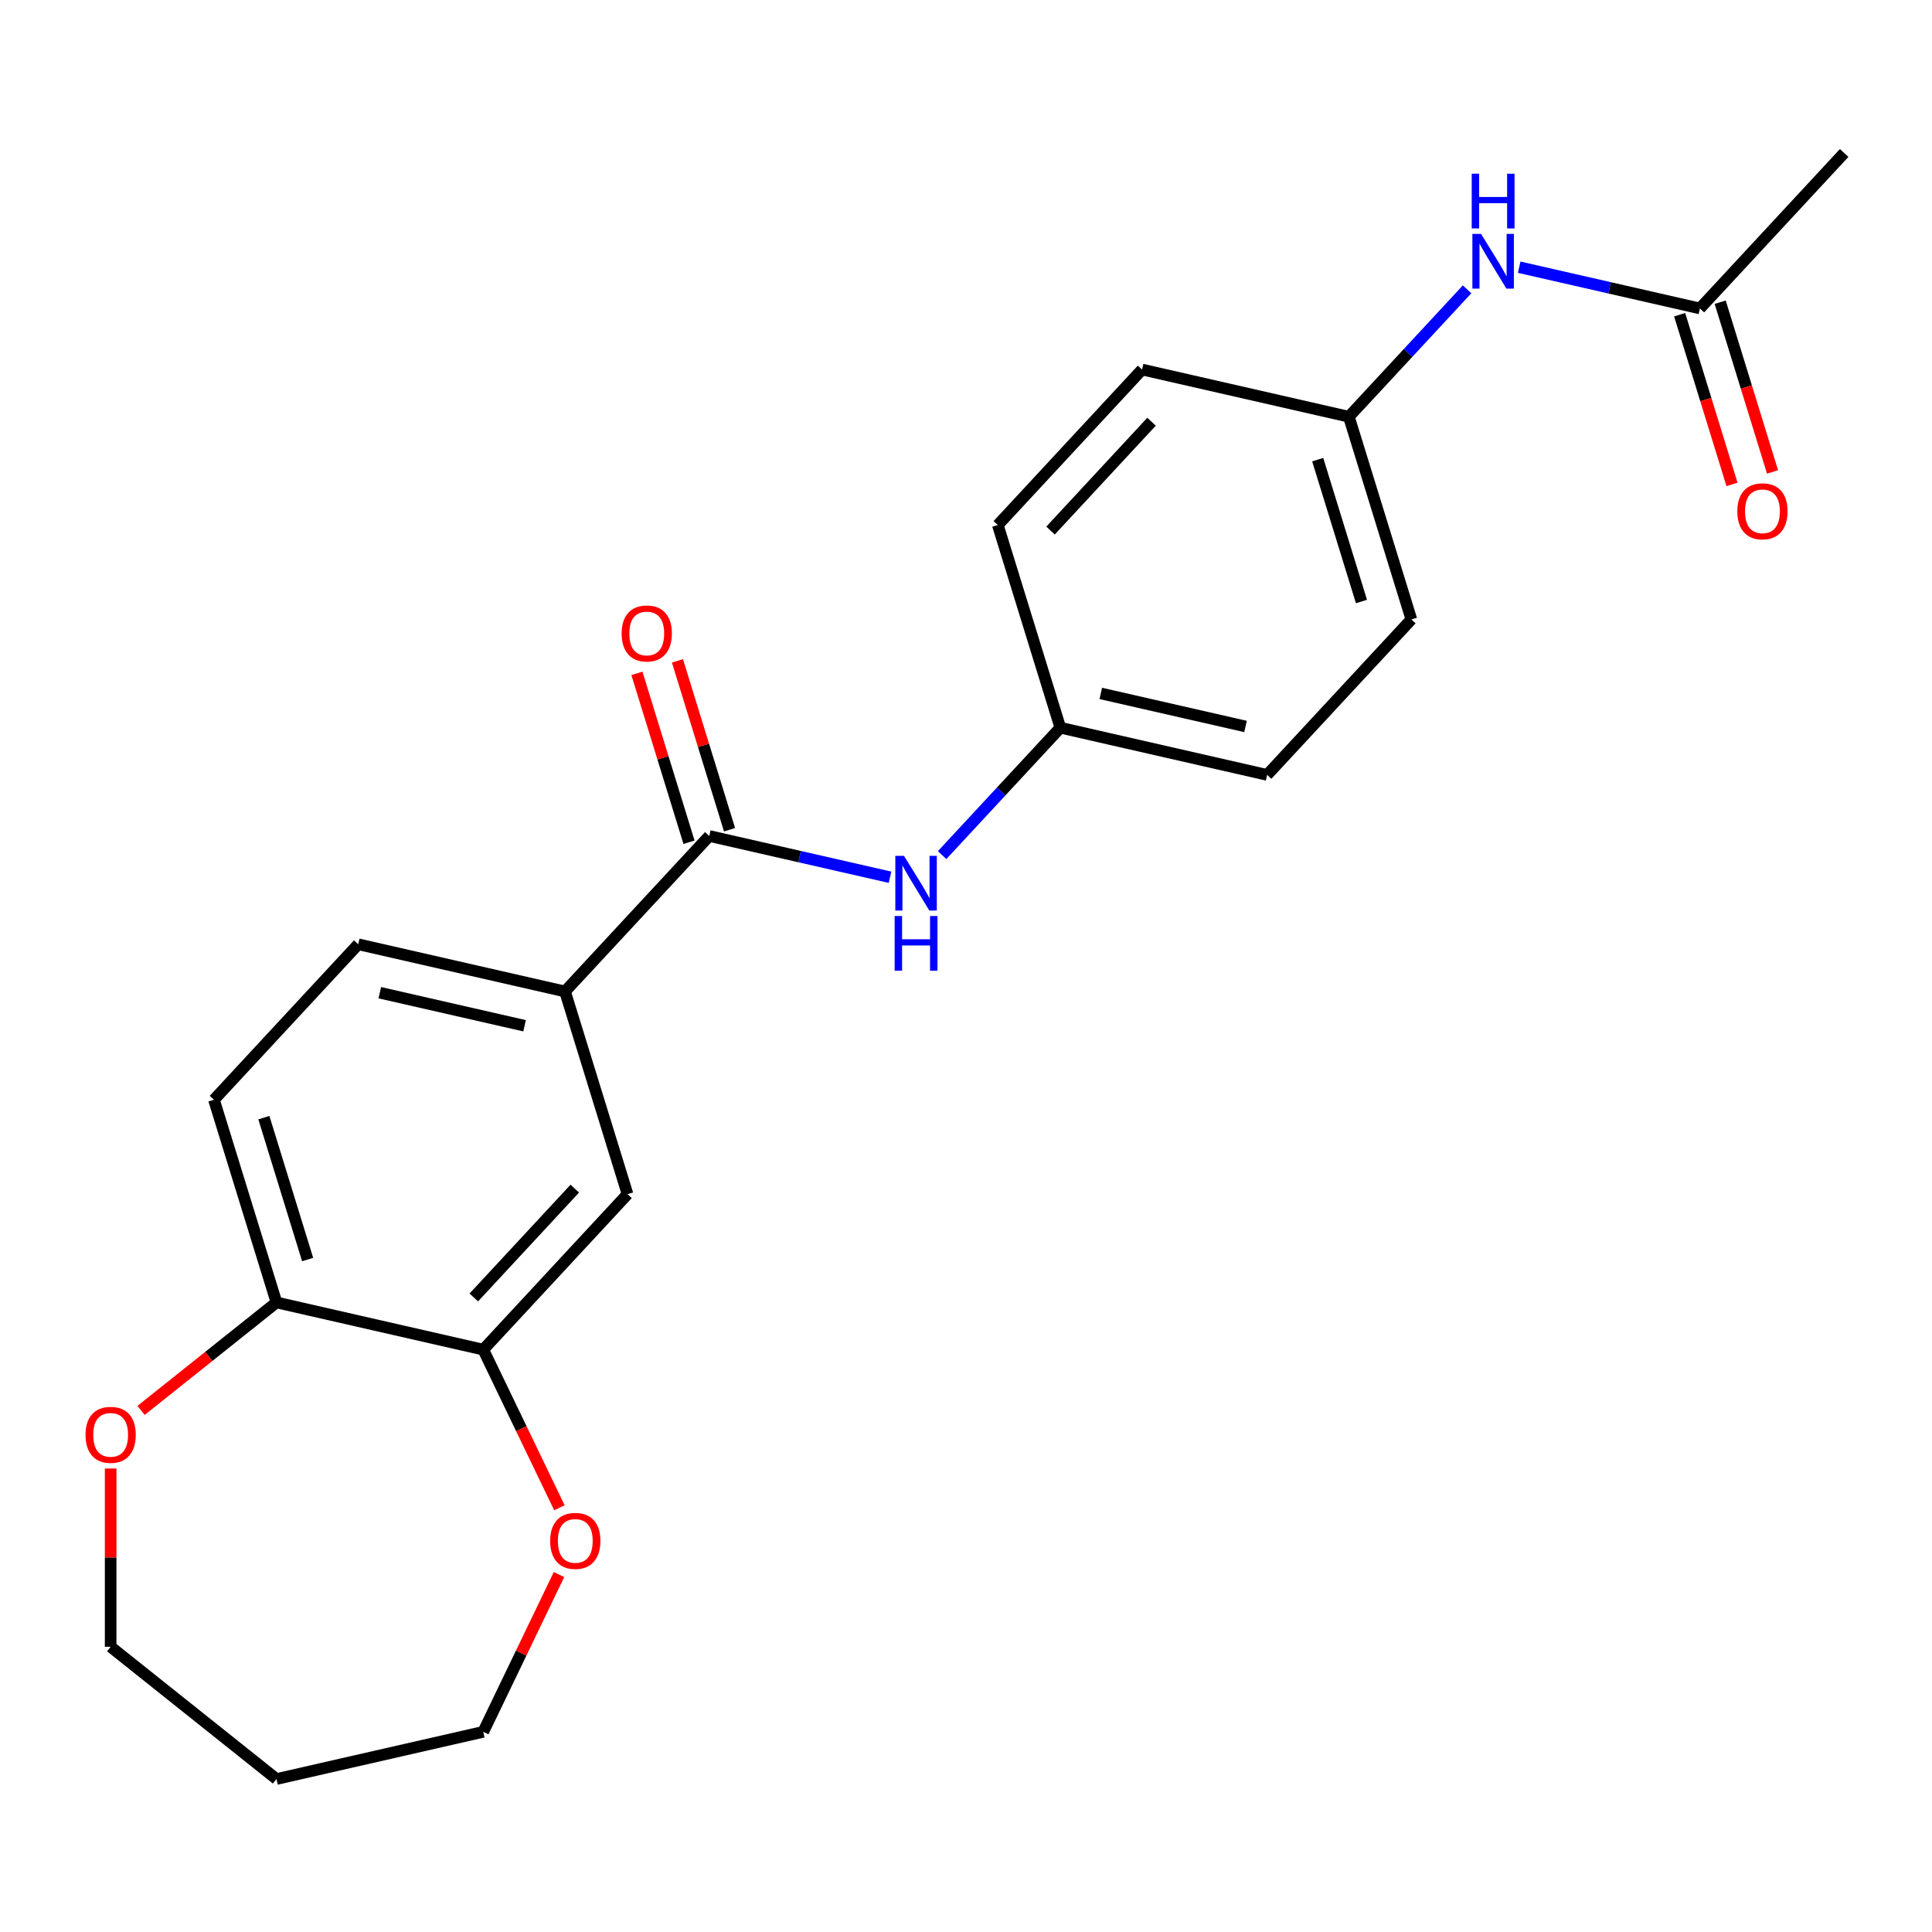 <?xml version='1.0' encoding='iso-8859-1'?>
<svg version='1.1' baseProfile='full'
              xmlns='http://www.w3.org/2000/svg'
                      xmlns:rdkit='http://www.rdkit.org/xml'
                      xmlns:xlink='http://www.w3.org/1999/xlink'
                  xml:space='preserve'
width='1000px' height='1000px' viewBox='0 0 1000 1000'>
<!-- END OF HEADER -->
<rect style='opacity:1.0;fill:#FFFFFF;stroke:none' width='1000' height='1000' x='0' y='0'> </rect>
<path class='bond-0' d='M 367.12,432.707 L 292.448,513.184' style='fill:none;fill-rule:evenodd;stroke:#000000;stroke-width:6px;stroke-linecap:butt;stroke-linejoin:miter;stroke-opacity:1' />
<path class='bond-1' d='M 367.12,432.707 L 413.894,443.383' style='fill:none;fill-rule:evenodd;stroke:#000000;stroke-width:6px;stroke-linecap:butt;stroke-linejoin:miter;stroke-opacity:1' />
<path class='bond-1' d='M 413.894,443.383 L 460.668,454.058' style='fill:none;fill-rule:evenodd;stroke:#0000FF;stroke-width:6px;stroke-linecap:butt;stroke-linejoin:miter;stroke-opacity:1' />
<path class='bond-8' d='M 377.611,429.471 L 364.131,385.77' style='fill:none;fill-rule:evenodd;stroke:#000000;stroke-width:6px;stroke-linecap:butt;stroke-linejoin:miter;stroke-opacity:1' />
<path class='bond-8' d='M 364.131,385.77 L 350.651,342.069' style='fill:none;fill-rule:evenodd;stroke:#FF0000;stroke-width:6px;stroke-linecap:butt;stroke-linejoin:miter;stroke-opacity:1' />
<path class='bond-8' d='M 356.63,435.943 L 343.15,392.242' style='fill:none;fill-rule:evenodd;stroke:#000000;stroke-width:6px;stroke-linecap:butt;stroke-linejoin:miter;stroke-opacity:1' />
<path class='bond-8' d='M 343.15,392.242 L 329.67,348.54' style='fill:none;fill-rule:evenodd;stroke:#FF0000;stroke-width:6px;stroke-linecap:butt;stroke-linejoin:miter;stroke-opacity:1' />
<path class='bond-3' d='M 292.448,513.184 L 324.808,618.091' style='fill:none;fill-rule:evenodd;stroke:#000000;stroke-width:6px;stroke-linecap:butt;stroke-linejoin:miter;stroke-opacity:1' />
<path class='bond-10' d='M 292.448,513.184 L 185.416,488.755' style='fill:none;fill-rule:evenodd;stroke:#000000;stroke-width:6px;stroke-linecap:butt;stroke-linejoin:miter;stroke-opacity:1' />
<path class='bond-10' d='M 271.508,530.926 L 196.585,513.826' style='fill:none;fill-rule:evenodd;stroke:#000000;stroke-width:6px;stroke-linecap:butt;stroke-linejoin:miter;stroke-opacity:1' />
<path class='bond-13' d='M 487.637,442.603 L 518.231,409.631' style='fill:none;fill-rule:evenodd;stroke:#0000FF;stroke-width:6px;stroke-linecap:butt;stroke-linejoin:miter;stroke-opacity:1' />
<path class='bond-13' d='M 518.231,409.631 L 548.825,376.658' style='fill:none;fill-rule:evenodd;stroke:#000000;stroke-width:6px;stroke-linecap:butt;stroke-linejoin:miter;stroke-opacity:1' />
<path class='bond-2' d='M 250.135,698.569 L 324.808,618.091' style='fill:none;fill-rule:evenodd;stroke:#000000;stroke-width:6px;stroke-linecap:butt;stroke-linejoin:miter;stroke-opacity:1' />
<path class='bond-2' d='M 245.241,671.563 L 297.511,615.228' style='fill:none;fill-rule:evenodd;stroke:#000000;stroke-width:6px;stroke-linecap:butt;stroke-linejoin:miter;stroke-opacity:1' />
<path class='bond-7' d='M 250.135,698.569 L 269.843,739.493' style='fill:none;fill-rule:evenodd;stroke:#000000;stroke-width:6px;stroke-linecap:butt;stroke-linejoin:miter;stroke-opacity:1' />
<path class='bond-7' d='M 269.843,739.493 L 289.551,780.416' style='fill:none;fill-rule:evenodd;stroke:#FF0000;stroke-width:6px;stroke-linecap:butt;stroke-linejoin:miter;stroke-opacity:1' />
<path class='bond-24' d='M 250.135,698.569 L 143.104,674.14' style='fill:none;fill-rule:evenodd;stroke:#000000;stroke-width:6px;stroke-linecap:butt;stroke-linejoin:miter;stroke-opacity:1' />
<path class='bond-4' d='M 879.873,159.655 L 833.1,148.979' style='fill:none;fill-rule:evenodd;stroke:#000000;stroke-width:6px;stroke-linecap:butt;stroke-linejoin:miter;stroke-opacity:1' />
<path class='bond-4' d='M 833.1,148.979 L 786.326,138.303' style='fill:none;fill-rule:evenodd;stroke:#0000FF;stroke-width:6px;stroke-linecap:butt;stroke-linejoin:miter;stroke-opacity:1' />
<path class='bond-11' d='M 869.382,162.891 L 882.93,206.812' style='fill:none;fill-rule:evenodd;stroke:#000000;stroke-width:6px;stroke-linecap:butt;stroke-linejoin:miter;stroke-opacity:1' />
<path class='bond-11' d='M 882.93,206.812 L 896.478,250.733' style='fill:none;fill-rule:evenodd;stroke:#FF0000;stroke-width:6px;stroke-linecap:butt;stroke-linejoin:miter;stroke-opacity:1' />
<path class='bond-11' d='M 890.364,156.419 L 903.912,200.34' style='fill:none;fill-rule:evenodd;stroke:#000000;stroke-width:6px;stroke-linecap:butt;stroke-linejoin:miter;stroke-opacity:1' />
<path class='bond-11' d='M 903.912,200.34 L 917.46,244.261' style='fill:none;fill-rule:evenodd;stroke:#FF0000;stroke-width:6px;stroke-linecap:butt;stroke-linejoin:miter;stroke-opacity:1' />
<path class='bond-22' d='M 879.873,159.655 L 954.545,79.177' style='fill:none;fill-rule:evenodd;stroke:#000000;stroke-width:6px;stroke-linecap:butt;stroke-linejoin:miter;stroke-opacity:1' />
<path class='bond-5' d='M 143.104,674.14 L 110.744,569.233' style='fill:none;fill-rule:evenodd;stroke:#000000;stroke-width:6px;stroke-linecap:butt;stroke-linejoin:miter;stroke-opacity:1' />
<path class='bond-5' d='M 159.231,651.932 L 136.579,578.497' style='fill:none;fill-rule:evenodd;stroke:#000000;stroke-width:6px;stroke-linecap:butt;stroke-linejoin:miter;stroke-opacity:1' />
<path class='bond-9' d='M 143.104,674.14 L 108.059,702.086' style='fill:none;fill-rule:evenodd;stroke:#000000;stroke-width:6px;stroke-linecap:butt;stroke-linejoin:miter;stroke-opacity:1' />
<path class='bond-9' d='M 108.059,702.086 L 73.015,730.033' style='fill:none;fill-rule:evenodd;stroke:#FF0000;stroke-width:6px;stroke-linecap:butt;stroke-linejoin:miter;stroke-opacity:1' />
<path class='bond-6' d='M 759.357,149.759 L 728.763,182.731' style='fill:none;fill-rule:evenodd;stroke:#0000FF;stroke-width:6px;stroke-linecap:butt;stroke-linejoin:miter;stroke-opacity:1' />
<path class='bond-6' d='M 728.763,182.731 L 698.169,215.703' style='fill:none;fill-rule:evenodd;stroke:#000000;stroke-width:6px;stroke-linecap:butt;stroke-linejoin:miter;stroke-opacity:1' />
<path class='bond-20' d='M 289.339,814.986 L 269.737,855.689' style='fill:none;fill-rule:evenodd;stroke:#FF0000;stroke-width:6px;stroke-linecap:butt;stroke-linejoin:miter;stroke-opacity:1' />
<path class='bond-20' d='M 269.737,855.689 L 250.135,896.393' style='fill:none;fill-rule:evenodd;stroke:#000000;stroke-width:6px;stroke-linecap:butt;stroke-linejoin:miter;stroke-opacity:1' />
<path class='bond-21' d='M 57.271,760.094 L 57.271,806.233' style='fill:none;fill-rule:evenodd;stroke:#FF0000;stroke-width:6px;stroke-linecap:butt;stroke-linejoin:miter;stroke-opacity:1' />
<path class='bond-21' d='M 57.271,806.233 L 57.271,852.373' style='fill:none;fill-rule:evenodd;stroke:#000000;stroke-width:6px;stroke-linecap:butt;stroke-linejoin:miter;stroke-opacity:1' />
<path class='bond-12' d='M 185.416,488.755 L 110.744,569.233' style='fill:none;fill-rule:evenodd;stroke:#000000;stroke-width:6px;stroke-linecap:butt;stroke-linejoin:miter;stroke-opacity:1' />
<path class='bond-15' d='M 548.825,376.658 L 516.465,271.752' style='fill:none;fill-rule:evenodd;stroke:#000000;stroke-width:6px;stroke-linecap:butt;stroke-linejoin:miter;stroke-opacity:1' />
<path class='bond-16' d='M 548.825,376.658 L 655.856,401.088' style='fill:none;fill-rule:evenodd;stroke:#000000;stroke-width:6px;stroke-linecap:butt;stroke-linejoin:miter;stroke-opacity:1' />
<path class='bond-16' d='M 569.765,358.916 L 644.687,376.017' style='fill:none;fill-rule:evenodd;stroke:#000000;stroke-width:6px;stroke-linecap:butt;stroke-linejoin:miter;stroke-opacity:1' />
<path class='bond-14' d='M 698.169,215.703 L 730.529,320.61' style='fill:none;fill-rule:evenodd;stroke:#000000;stroke-width:6px;stroke-linecap:butt;stroke-linejoin:miter;stroke-opacity:1' />
<path class='bond-14' d='M 682.042,237.911 L 704.693,311.346' style='fill:none;fill-rule:evenodd;stroke:#000000;stroke-width:6px;stroke-linecap:butt;stroke-linejoin:miter;stroke-opacity:1' />
<path class='bond-23' d='M 698.169,215.703 L 591.137,191.274' style='fill:none;fill-rule:evenodd;stroke:#000000;stroke-width:6px;stroke-linecap:butt;stroke-linejoin:miter;stroke-opacity:1' />
<path class='bond-17' d='M 516.465,271.752 L 591.137,191.274' style='fill:none;fill-rule:evenodd;stroke:#000000;stroke-width:6px;stroke-linecap:butt;stroke-linejoin:miter;stroke-opacity:1' />
<path class='bond-17' d='M 543.761,274.614 L 596.032,218.28' style='fill:none;fill-rule:evenodd;stroke:#000000;stroke-width:6px;stroke-linecap:butt;stroke-linejoin:miter;stroke-opacity:1' />
<path class='bond-18' d='M 655.856,401.088 L 730.529,320.61' style='fill:none;fill-rule:evenodd;stroke:#000000;stroke-width:6px;stroke-linecap:butt;stroke-linejoin:miter;stroke-opacity:1' />
<path class='bond-19' d='M 143.104,920.823 L 250.135,896.393' style='fill:none;fill-rule:evenodd;stroke:#000000;stroke-width:6px;stroke-linecap:butt;stroke-linejoin:miter;stroke-opacity:1' />
<path class='bond-25' d='M 143.104,920.823 L 57.271,852.373' style='fill:none;fill-rule:evenodd;stroke:#000000;stroke-width:6px;stroke-linecap:butt;stroke-linejoin:miter;stroke-opacity:1' />
<path  class='atom-2' d='M 467.892 442.976
L 477.172 457.976
Q 478.092 459.456, 479.572 462.136
Q 481.052 464.816, 481.132 464.976
L 481.132 442.976
L 484.892 442.976
L 484.892 471.296
L 481.012 471.296
L 471.052 454.896
Q 469.892 452.976, 468.652 450.776
Q 467.452 448.576, 467.092 447.896
L 467.092 471.296
L 463.412 471.296
L 463.412 442.976
L 467.892 442.976
' fill='#0000FF'/>
<path  class='atom-2' d='M 463.072 474.128
L 466.912 474.128
L 466.912 486.168
L 481.392 486.168
L 481.392 474.128
L 485.232 474.128
L 485.232 502.448
L 481.392 502.448
L 481.392 489.368
L 466.912 489.368
L 466.912 502.448
L 463.072 502.448
L 463.072 474.128
' fill='#0000FF'/>
<path  class='atom-7' d='M 766.581 121.066
L 775.861 136.066
Q 776.781 137.546, 778.261 140.226
Q 779.741 142.906, 779.821 143.066
L 779.821 121.066
L 783.581 121.066
L 783.581 149.386
L 779.701 149.386
L 769.741 132.986
Q 768.581 131.066, 767.341 128.866
Q 766.141 126.666, 765.781 125.986
L 765.781 149.386
L 762.101 149.386
L 762.101 121.066
L 766.581 121.066
' fill='#0000FF'/>
<path  class='atom-7' d='M 761.761 89.914
L 765.601 89.914
L 765.601 101.954
L 780.081 101.954
L 780.081 89.914
L 783.921 89.914
L 783.921 118.234
L 780.081 118.234
L 780.081 105.154
L 765.601 105.154
L 765.601 118.234
L 761.761 118.234
L 761.761 89.914
' fill='#0000FF'/>
<path  class='atom-8' d='M 284.769 797.561
Q 284.769 790.761, 288.129 786.961
Q 291.489 783.161, 297.769 783.161
Q 304.049 783.161, 307.409 786.961
Q 310.769 790.761, 310.769 797.561
Q 310.769 804.441, 307.369 808.361
Q 303.969 812.241, 297.769 812.241
Q 291.529 812.241, 288.129 808.361
Q 284.769 804.481, 284.769 797.561
M 297.769 809.041
Q 302.089 809.041, 304.409 806.161
Q 306.769 803.241, 306.769 797.561
Q 306.769 792.001, 304.409 789.201
Q 302.089 786.361, 297.769 786.361
Q 293.449 786.361, 291.089 789.161
Q 288.769 791.961, 288.769 797.561
Q 288.769 803.281, 291.089 806.161
Q 293.449 809.041, 297.769 809.041
' fill='#FF0000'/>
<path  class='atom-9' d='M 321.761 327.88
Q 321.761 321.08, 325.121 317.28
Q 328.481 313.48, 334.761 313.48
Q 341.041 313.48, 344.401 317.28
Q 347.761 321.08, 347.761 327.88
Q 347.761 334.76, 344.361 338.68
Q 340.961 342.56, 334.761 342.56
Q 328.521 342.56, 325.121 338.68
Q 321.761 334.8, 321.761 327.88
M 334.761 339.36
Q 339.081 339.36, 341.401 336.48
Q 343.761 333.56, 343.761 327.88
Q 343.761 322.32, 341.401 319.52
Q 339.081 316.68, 334.761 316.68
Q 330.441 316.68, 328.081 319.48
Q 325.761 322.28, 325.761 327.88
Q 325.761 333.6, 328.081 336.48
Q 330.441 339.36, 334.761 339.36
' fill='#FF0000'/>
<path  class='atom-10' d='M 44.271 742.669
Q 44.271 735.869, 47.631 732.069
Q 50.991 728.269, 57.271 728.269
Q 63.551 728.269, 66.911 732.069
Q 70.271 735.869, 70.271 742.669
Q 70.271 749.549, 66.871 753.469
Q 63.471 757.349, 57.271 757.349
Q 51.031 757.349, 47.631 753.469
Q 44.271 749.589, 44.271 742.669
M 57.271 754.149
Q 61.591 754.149, 63.911 751.269
Q 66.271 748.349, 66.271 742.669
Q 66.271 737.109, 63.911 734.309
Q 61.591 731.469, 57.271 731.469
Q 52.951 731.469, 50.591 734.269
Q 48.271 737.069, 48.271 742.669
Q 48.271 748.389, 50.591 751.269
Q 52.951 754.149, 57.271 754.149
' fill='#FF0000'/>
<path  class='atom-12' d='M 899.233 264.642
Q 899.233 257.842, 902.593 254.042
Q 905.953 250.242, 912.233 250.242
Q 918.513 250.242, 921.873 254.042
Q 925.233 257.842, 925.233 264.642
Q 925.233 271.522, 921.833 275.442
Q 918.433 279.322, 912.233 279.322
Q 905.993 279.322, 902.593 275.442
Q 899.233 271.562, 899.233 264.642
M 912.233 276.122
Q 916.553 276.122, 918.873 273.242
Q 921.233 270.322, 921.233 264.642
Q 921.233 259.082, 918.873 256.282
Q 916.553 253.442, 912.233 253.442
Q 907.913 253.442, 905.553 256.242
Q 903.233 259.042, 903.233 264.642
Q 903.233 270.362, 905.553 273.242
Q 907.913 276.122, 912.233 276.122
' fill='#FF0000'/>
</svg>
